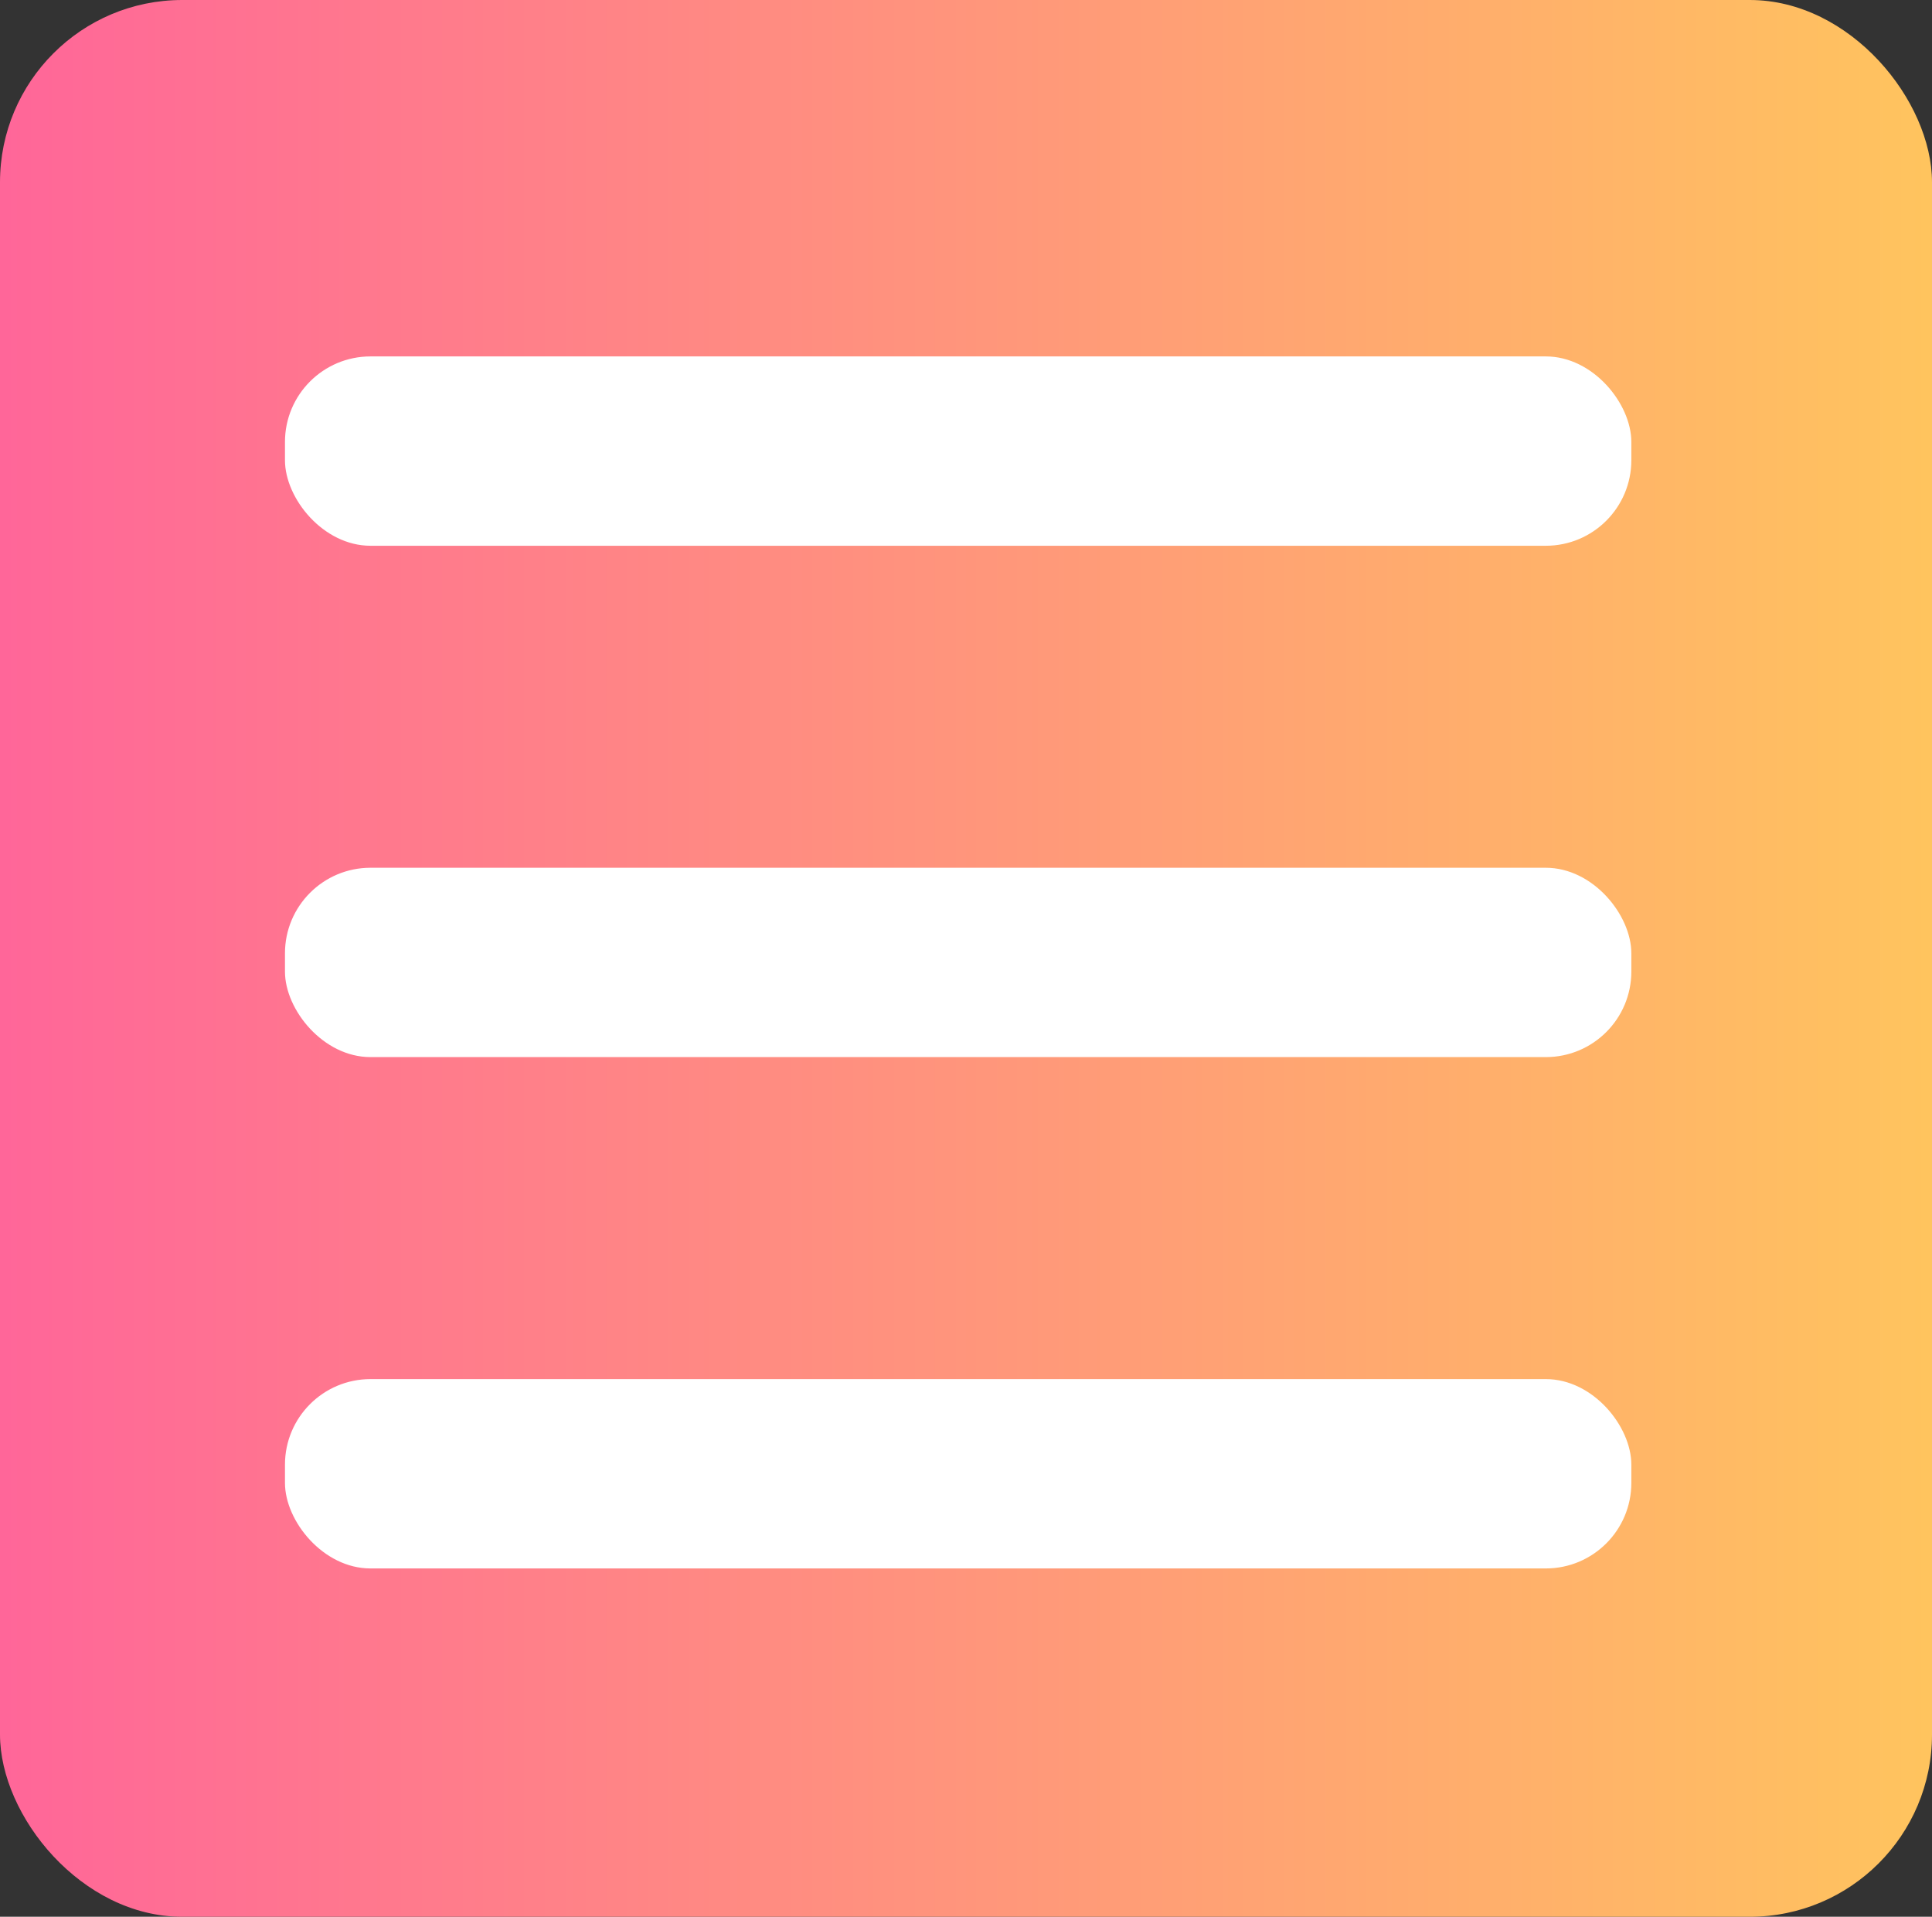 <?xml version="1.0" encoding="UTF-8"?>
<svg id="_レイヤー_2" data-name="レイヤー 2" xmlns="http://www.w3.org/2000/svg" xmlns:xlink="http://www.w3.org/1999/xlink" viewBox="0 0 38.17 37.86">
  <rect x="0" y="0" width="38.17" height="37.86" fill="#333333" stroke="none"/>
  <defs>
    <style>
      .cls-1 {
        fill: url(#_新規グラデーションスウォッチ_1);
      }

      .cls-2 {
        fill: #fff;
      }
    </style>
    <linearGradient id="_新規グラデーションスウォッチ_1" data-name="新規グラデーションスウォッチ 1" x1="0" y1="18.93" x2="38.17" y2="18.93" gradientUnits="userSpaceOnUse">
      <stop offset="0" stop-color="#f69"/>
      <stop offset="1" stop-color="#ffc45e"/>
    </linearGradient>
  </defs>
  <g id="_レイヤー_1-2" data-name="レイヤー 1">
    <rect class="cls-1" y="0" width="38.17" height="37.86" rx="3.6" ry="3.6"/>
    <rect class="cls-2" x="5.63" y="7.04" width="26.6" height="3.74" rx="1.69" ry="1.69"/>
    <rect class="cls-2" x="5.63" y="17.14" width="26.6" height="3.74" rx="1.69" ry="1.69"/>
    <rect class="cls-2" x="5.63" y="27.24" width="26.6" height="3.74" rx="1.69" ry="1.69"/>
  </g>
</svg>